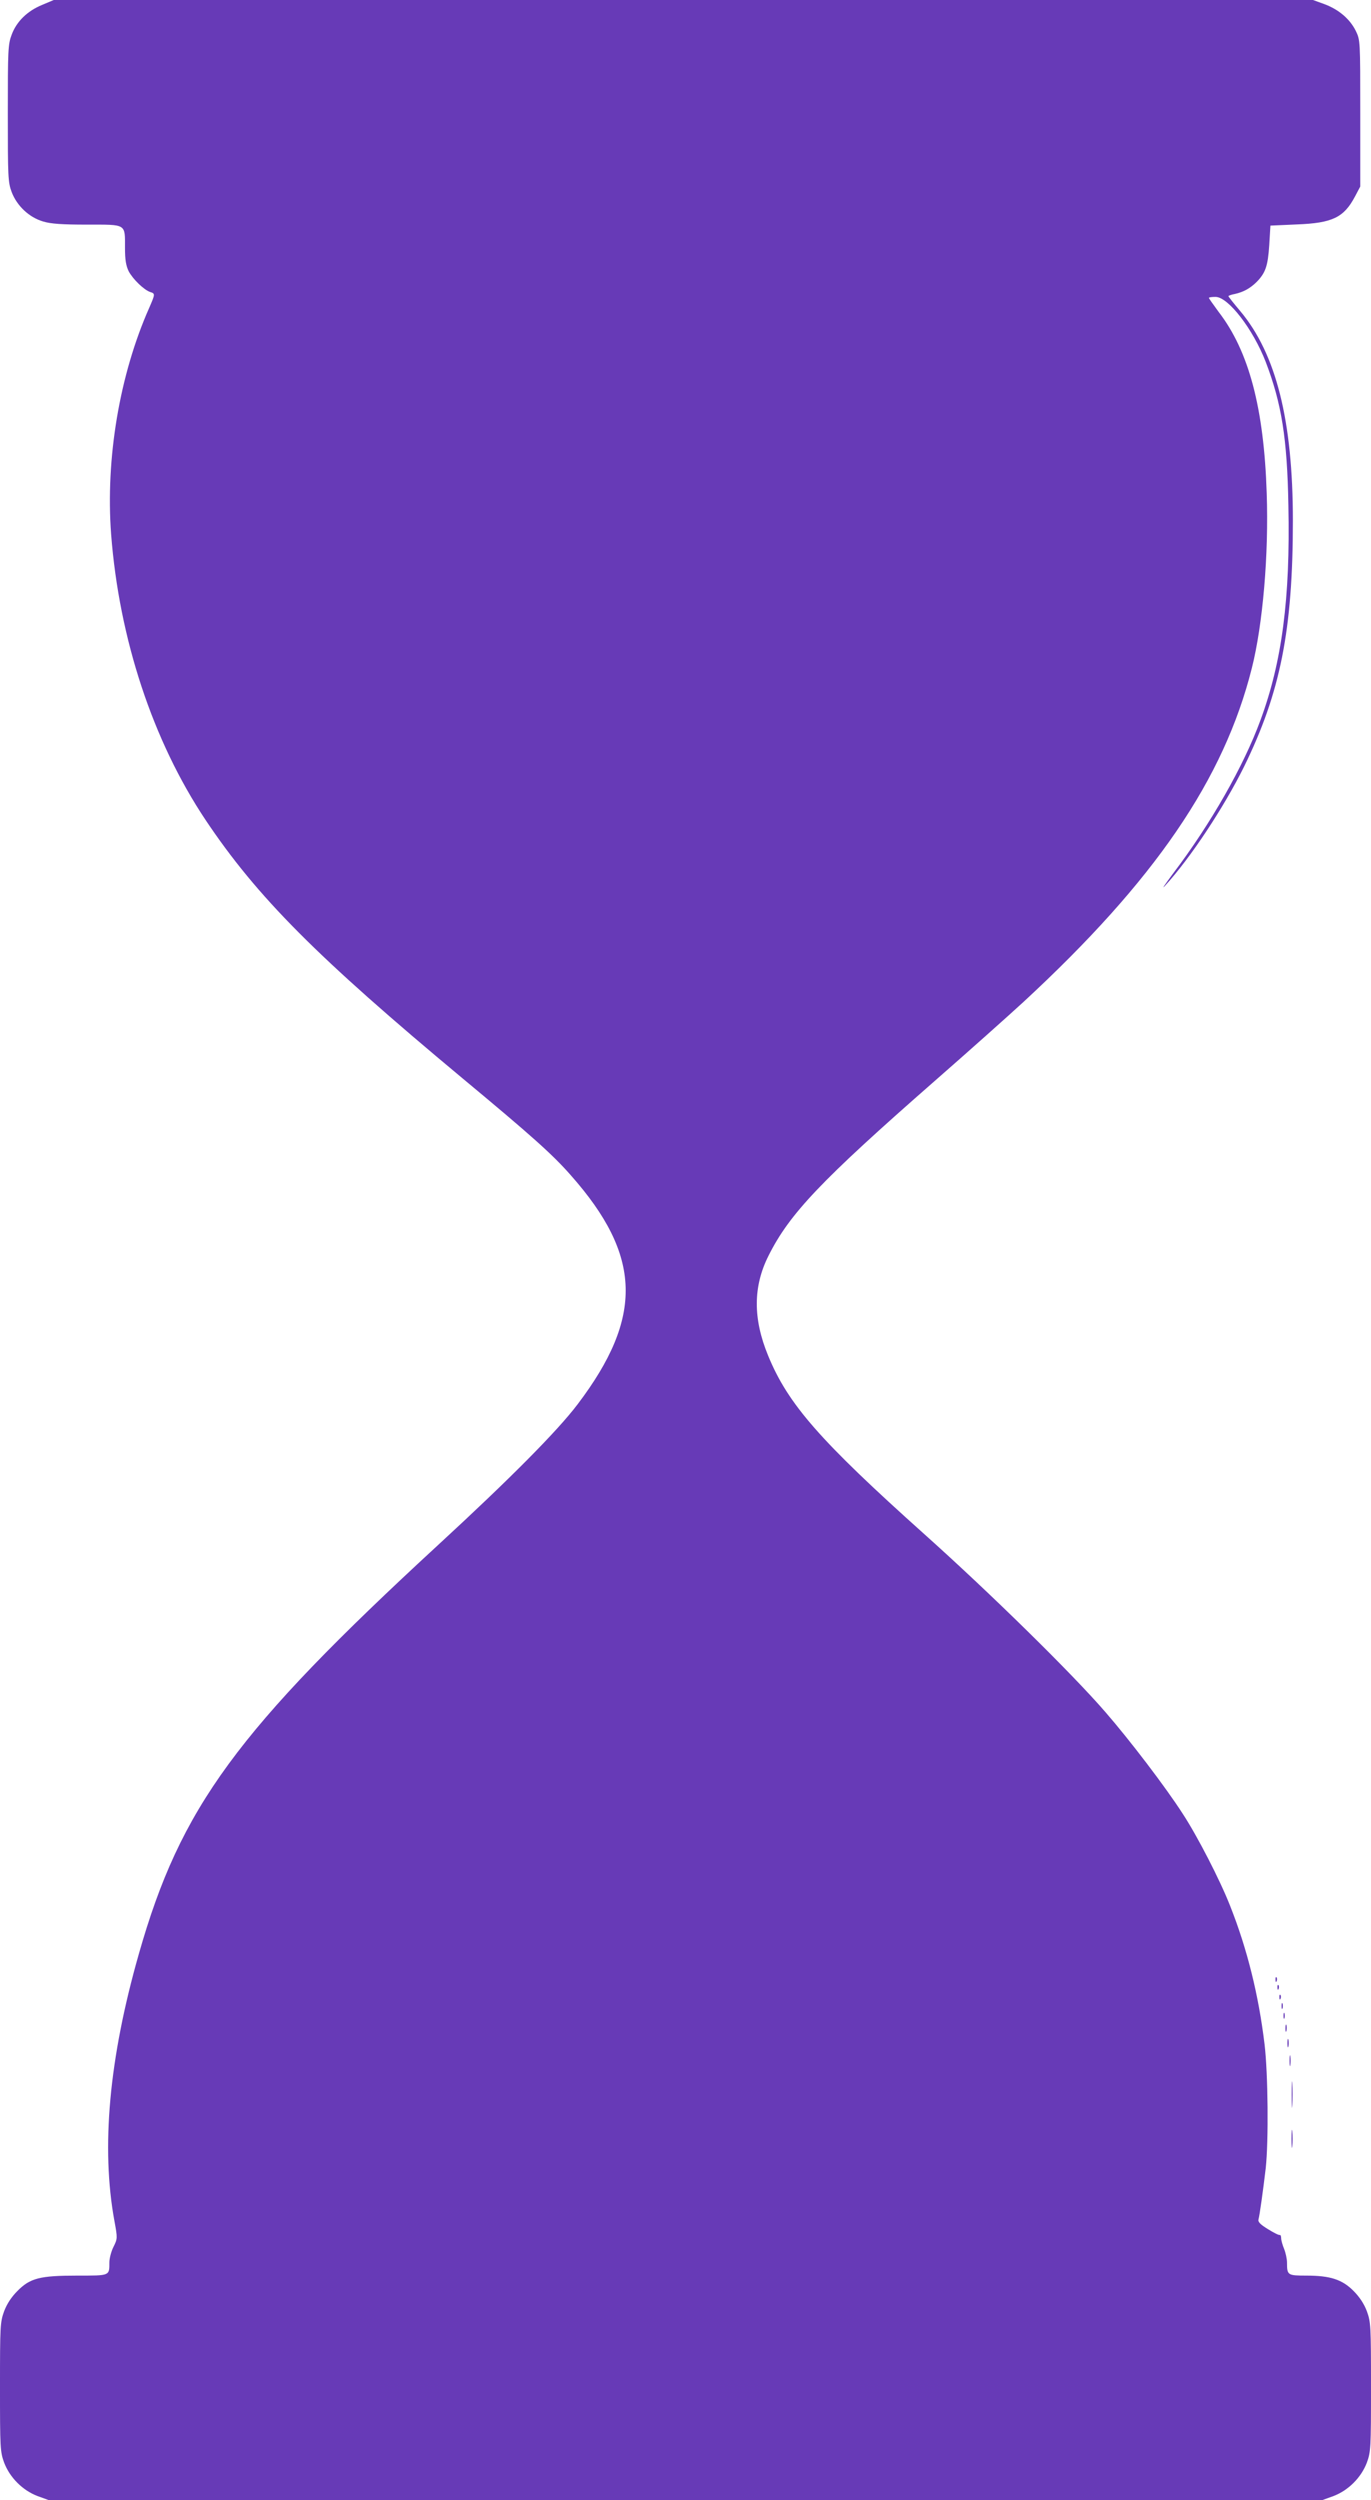 <?xml version="1.0" standalone="no"?>
<!DOCTYPE svg PUBLIC "-//W3C//DTD SVG 20010904//EN"
 "http://www.w3.org/TR/2001/REC-SVG-20010904/DTD/svg10.dtd">
<svg version="1.0" xmlns="http://www.w3.org/2000/svg"
 width="702pt" height="1280pt" viewBox="0 0 702 1280"
 preserveAspectRatio="xMidYMid meet">
<g transform="translate(0,1280) scale(0.1,-0.1)"
fill="#673ab7" stroke="none">
<path d="M216 12775 c-76 -31 -131 -85 -156 -152 -19 -50 -20 -79 -20 -403 0
-327 1 -353 20 -404 27 -70 89 -129 161 -150 39 -12 98 -16 225 -16 204 0 194
6 194 -120 0 -60 5 -90 19 -119 22 -41 78 -95 110 -106 26 -8 26 -10 -5 -81
-152 -343 -224 -772 -195 -1159 41 -535 213 -1057 483 -1462 264 -395 571
-703 1318 -1325 350 -291 459 -388 552 -494 365 -412 374 -727 35 -1174 -103
-136 -344 -379 -712 -718 -1033 -952 -1321 -1345 -1534 -2095 -153 -536 -194
-992 -125 -1368 16 -87 16 -90 -5 -132 -12 -24 -21 -60 -21 -79 0 -70 4 -68
-164 -68 -192 0 -242 -13 -307 -79 -30 -30 -54 -66 -68 -104 -20 -55 -21 -75
-21 -387 0 -312 1 -332 21 -387 29 -77 95 -143 172 -172 l58 -21 3259 0 3259
0 58 21 c77 29 143 95 172 172 20 55 21 75 21 387 0 312 -1 332 -21 387 -14
38 -38 74 -68 104 -58 59 -120 79 -242 79 -96 0 -99 2 -99 66 0 19 -7 51 -15
71 -8 19 -15 44 -15 54 0 11 -3 18 -7 17 -5 -2 -32 12 -61 30 -39 24 -52 37
-48 50 6 22 23 143 37 262 15 139 12 483 -6 634 -30 251 -89 489 -176 708 -51
131 -169 360 -244 474 -87 135 -269 374 -395 519 -171 198 -591 610 -925 909
-537 481 -700 667 -802 916 -78 189 -77 354 2 511 108 216 269 385 850 894
176 154 380 336 455 405 673 622 1027 1140 1170 1710 56 222 87 581 76 895
-14 435 -91 727 -246 928 -27 37 -50 69 -50 72 0 3 15 5 34 5 65 0 192 -165
257 -333 81 -212 110 -390 116 -735 10 -478 -33 -801 -143 -1099 -86 -235
-255 -531 -446 -783 -43 -58 -63 -87 -43 -65 129 140 302 402 405 610 186 379
250 699 250 1260 0 513 -86 854 -270 1073 -33 39 -60 73 -60 76 0 2 15 8 33
11 44 10 77 28 111 61 46 47 58 82 65 189 l6 100 135 6 c182 7 241 35 298 143
l27 51 0 375 c0 373 0 375 -23 422 -30 61 -88 110 -161 137 l-58 21 -3224 0
-3224 0 -59 -25z"/>
<path d="M6531 2664 c0 -11 3 -14 6 -6 3 7 2 16 -1 19 -3 4 -6 -2 -5 -13z"/>
<path d="M6541 2624 c0 -11 3 -14 6 -6 3 7 2 16 -1 19 -3 4 -6 -2 -5 -13z"/>
<path d="M6551 2574 c0 -11 3 -14 6 -6 3 7 2 16 -1 19 -3 4 -6 -2 -5 -13z"/>
<path d="M6562 2530 c0 -14 2 -19 5 -12 2 6 2 18 0 25 -3 6 -5 1 -5 -13z"/>
<path d="M6572 2480 c0 -14 2 -19 5 -12 2 6 2 18 0 25 -3 6 -5 1 -5 -13z"/>
<path d="M6582 2415 c0 -16 2 -22 5 -12 2 9 2 23 0 30 -3 6 -5 -1 -5 -18z"/>
<path d="M6592 2340 c0 -19 2 -27 5 -17 2 9 2 25 0 35 -3 9 -5 1 -5 -18z"/>
<path d="M6603 2250 c0 -25 2 -35 4 -22 2 12 2 32 0 45 -2 12 -4 2 -4 -23z"/>
<path d="M6614 2075 c0 -60 1 -84 3 -52 2 32 2 81 0 110 -2 29 -3 3 -3 -58z"/>
<path d="M6613 1850 c0 -41 2 -58 4 -37 2 20 2 54 0 75 -2 20 -4 3 -4 -38z"/>
</g>
</svg>
